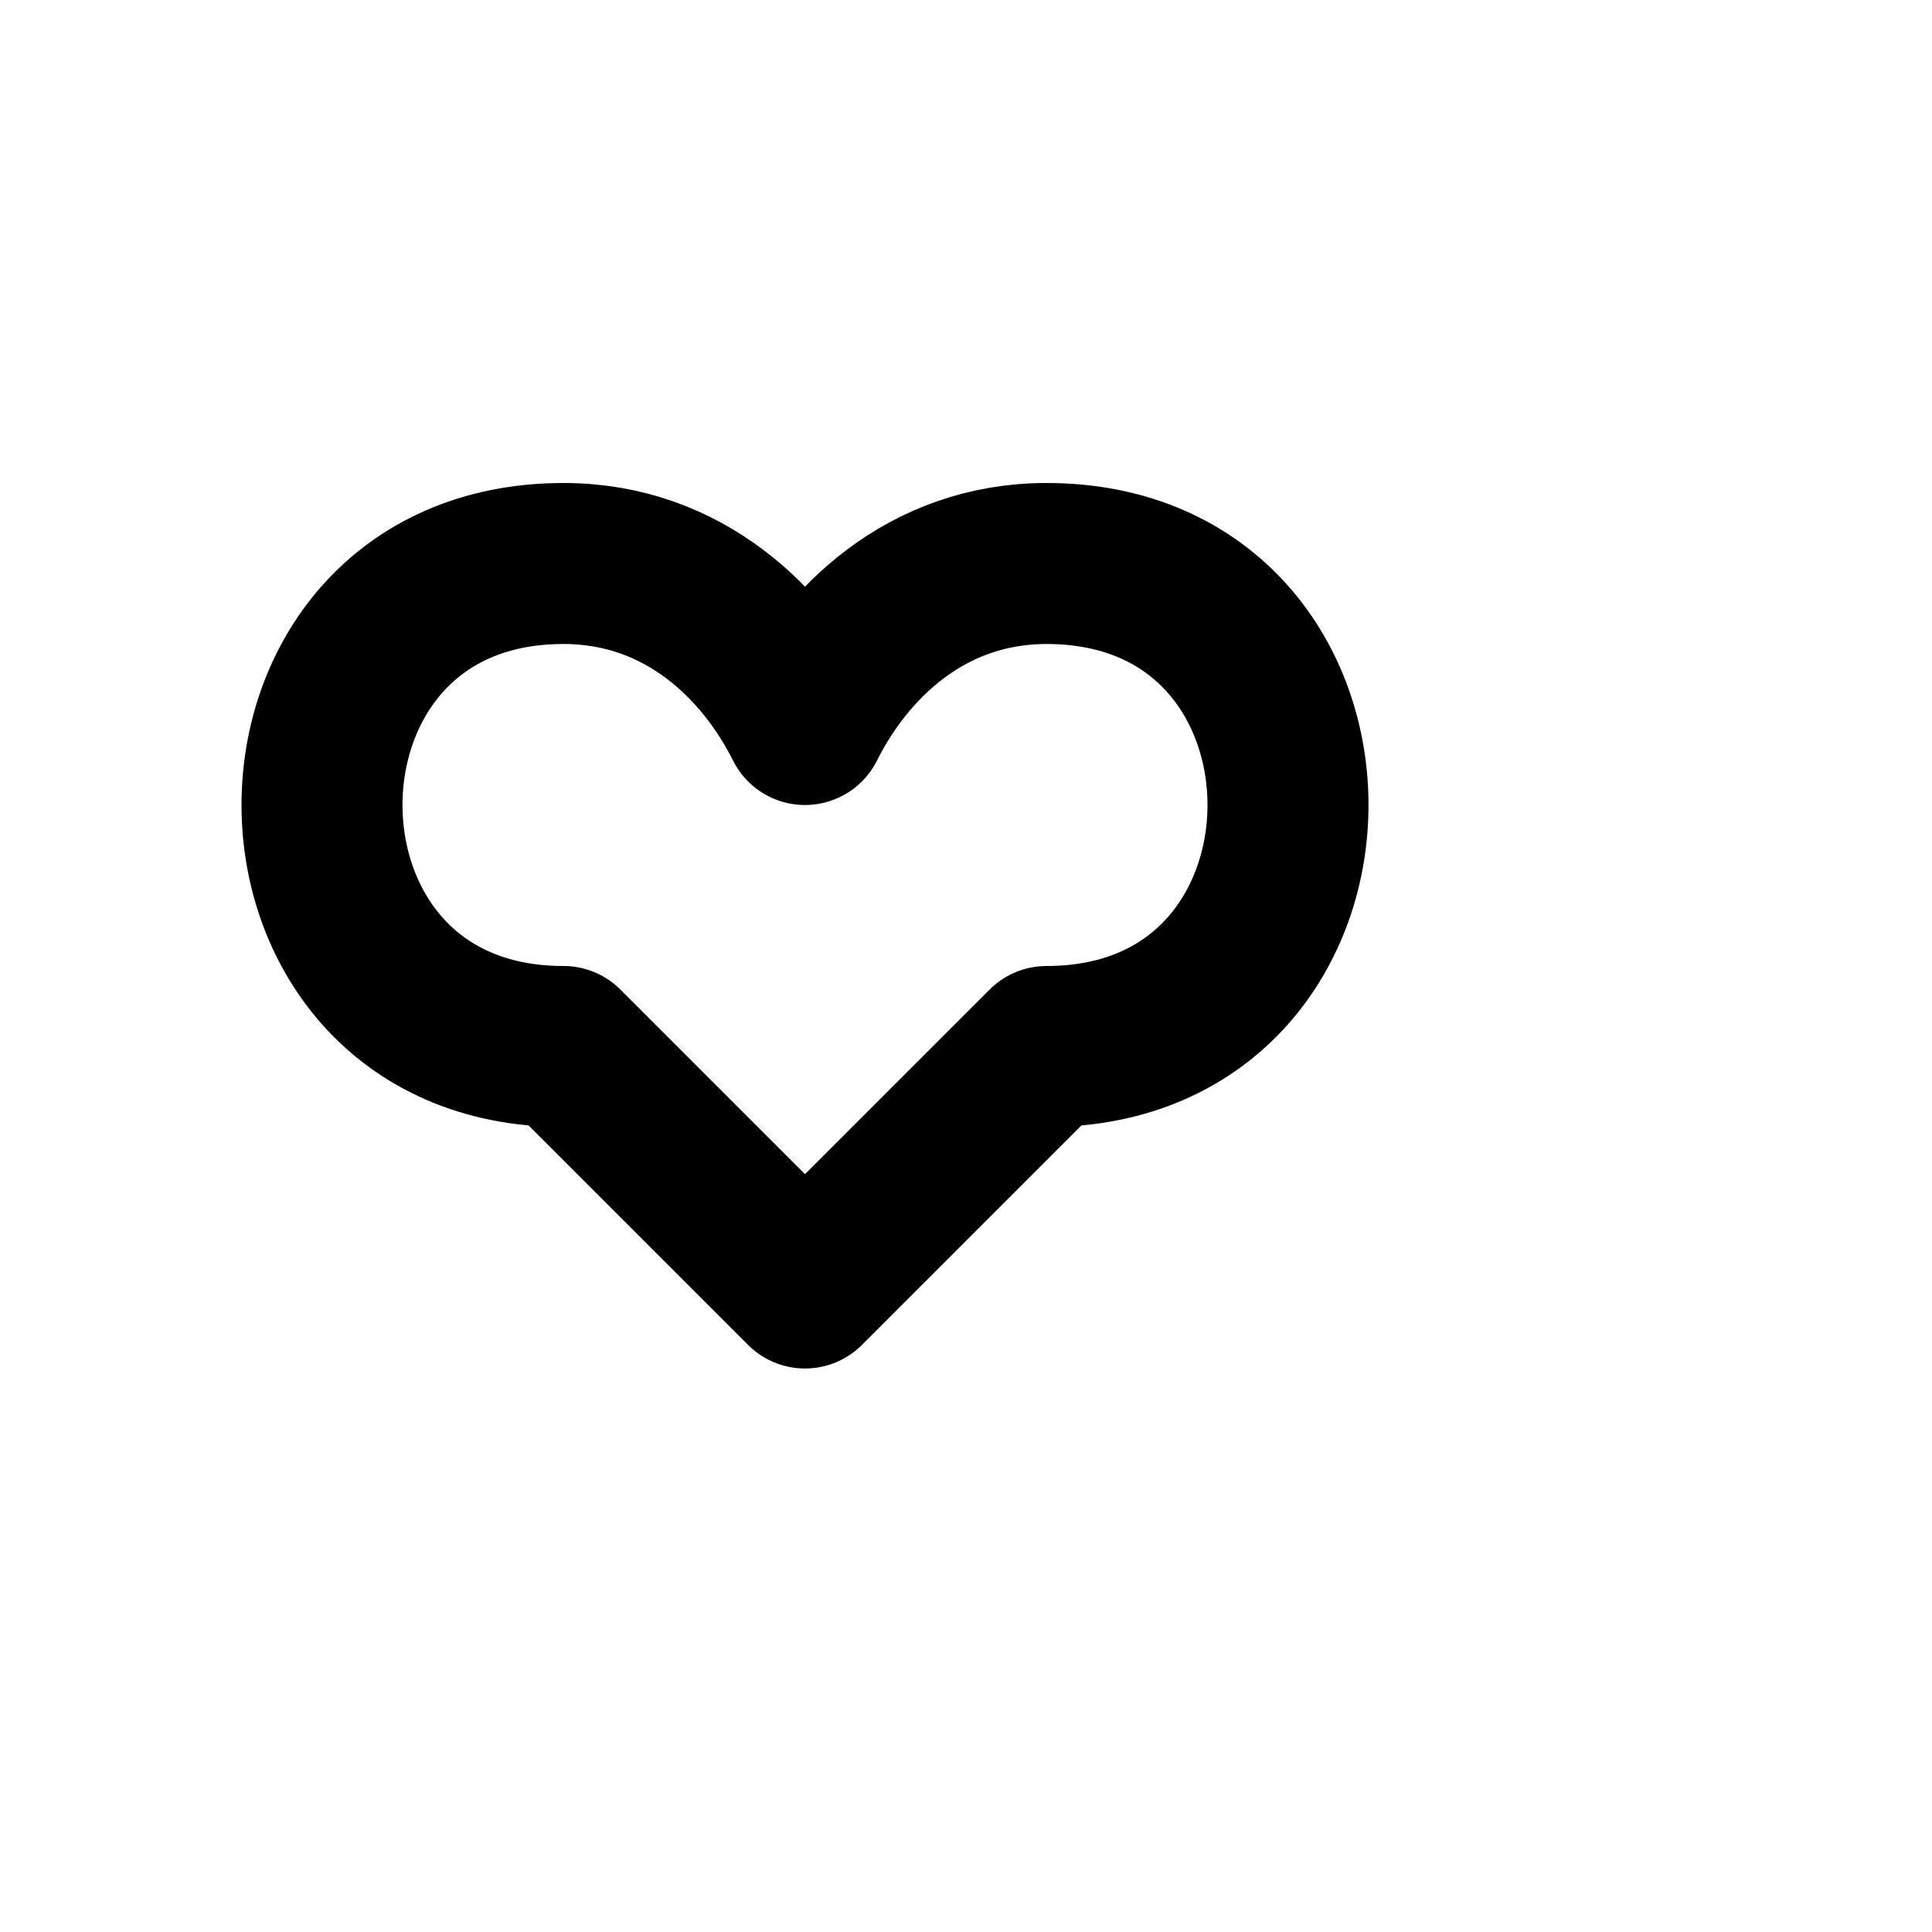 <svg xmlns="http://www.w3.org/2000/svg" viewBox="0 0 24 24" fill="none"
  stroke="currentColor" stroke-width="2" stroke-linecap="round" stroke-linejoin="round" role="img" aria-labelledby="t">
  <title id="t">Values</title>

  <path d="M7 13c-2 0-3-1.5-3-3s1-3 3-3c1.5 0 2.5 1 3 2 0.5-1 1.5-2 3-2 2 0 3 1.5 3 3s-1 3-3 3l-3 3-3-3z"/>

</svg>
